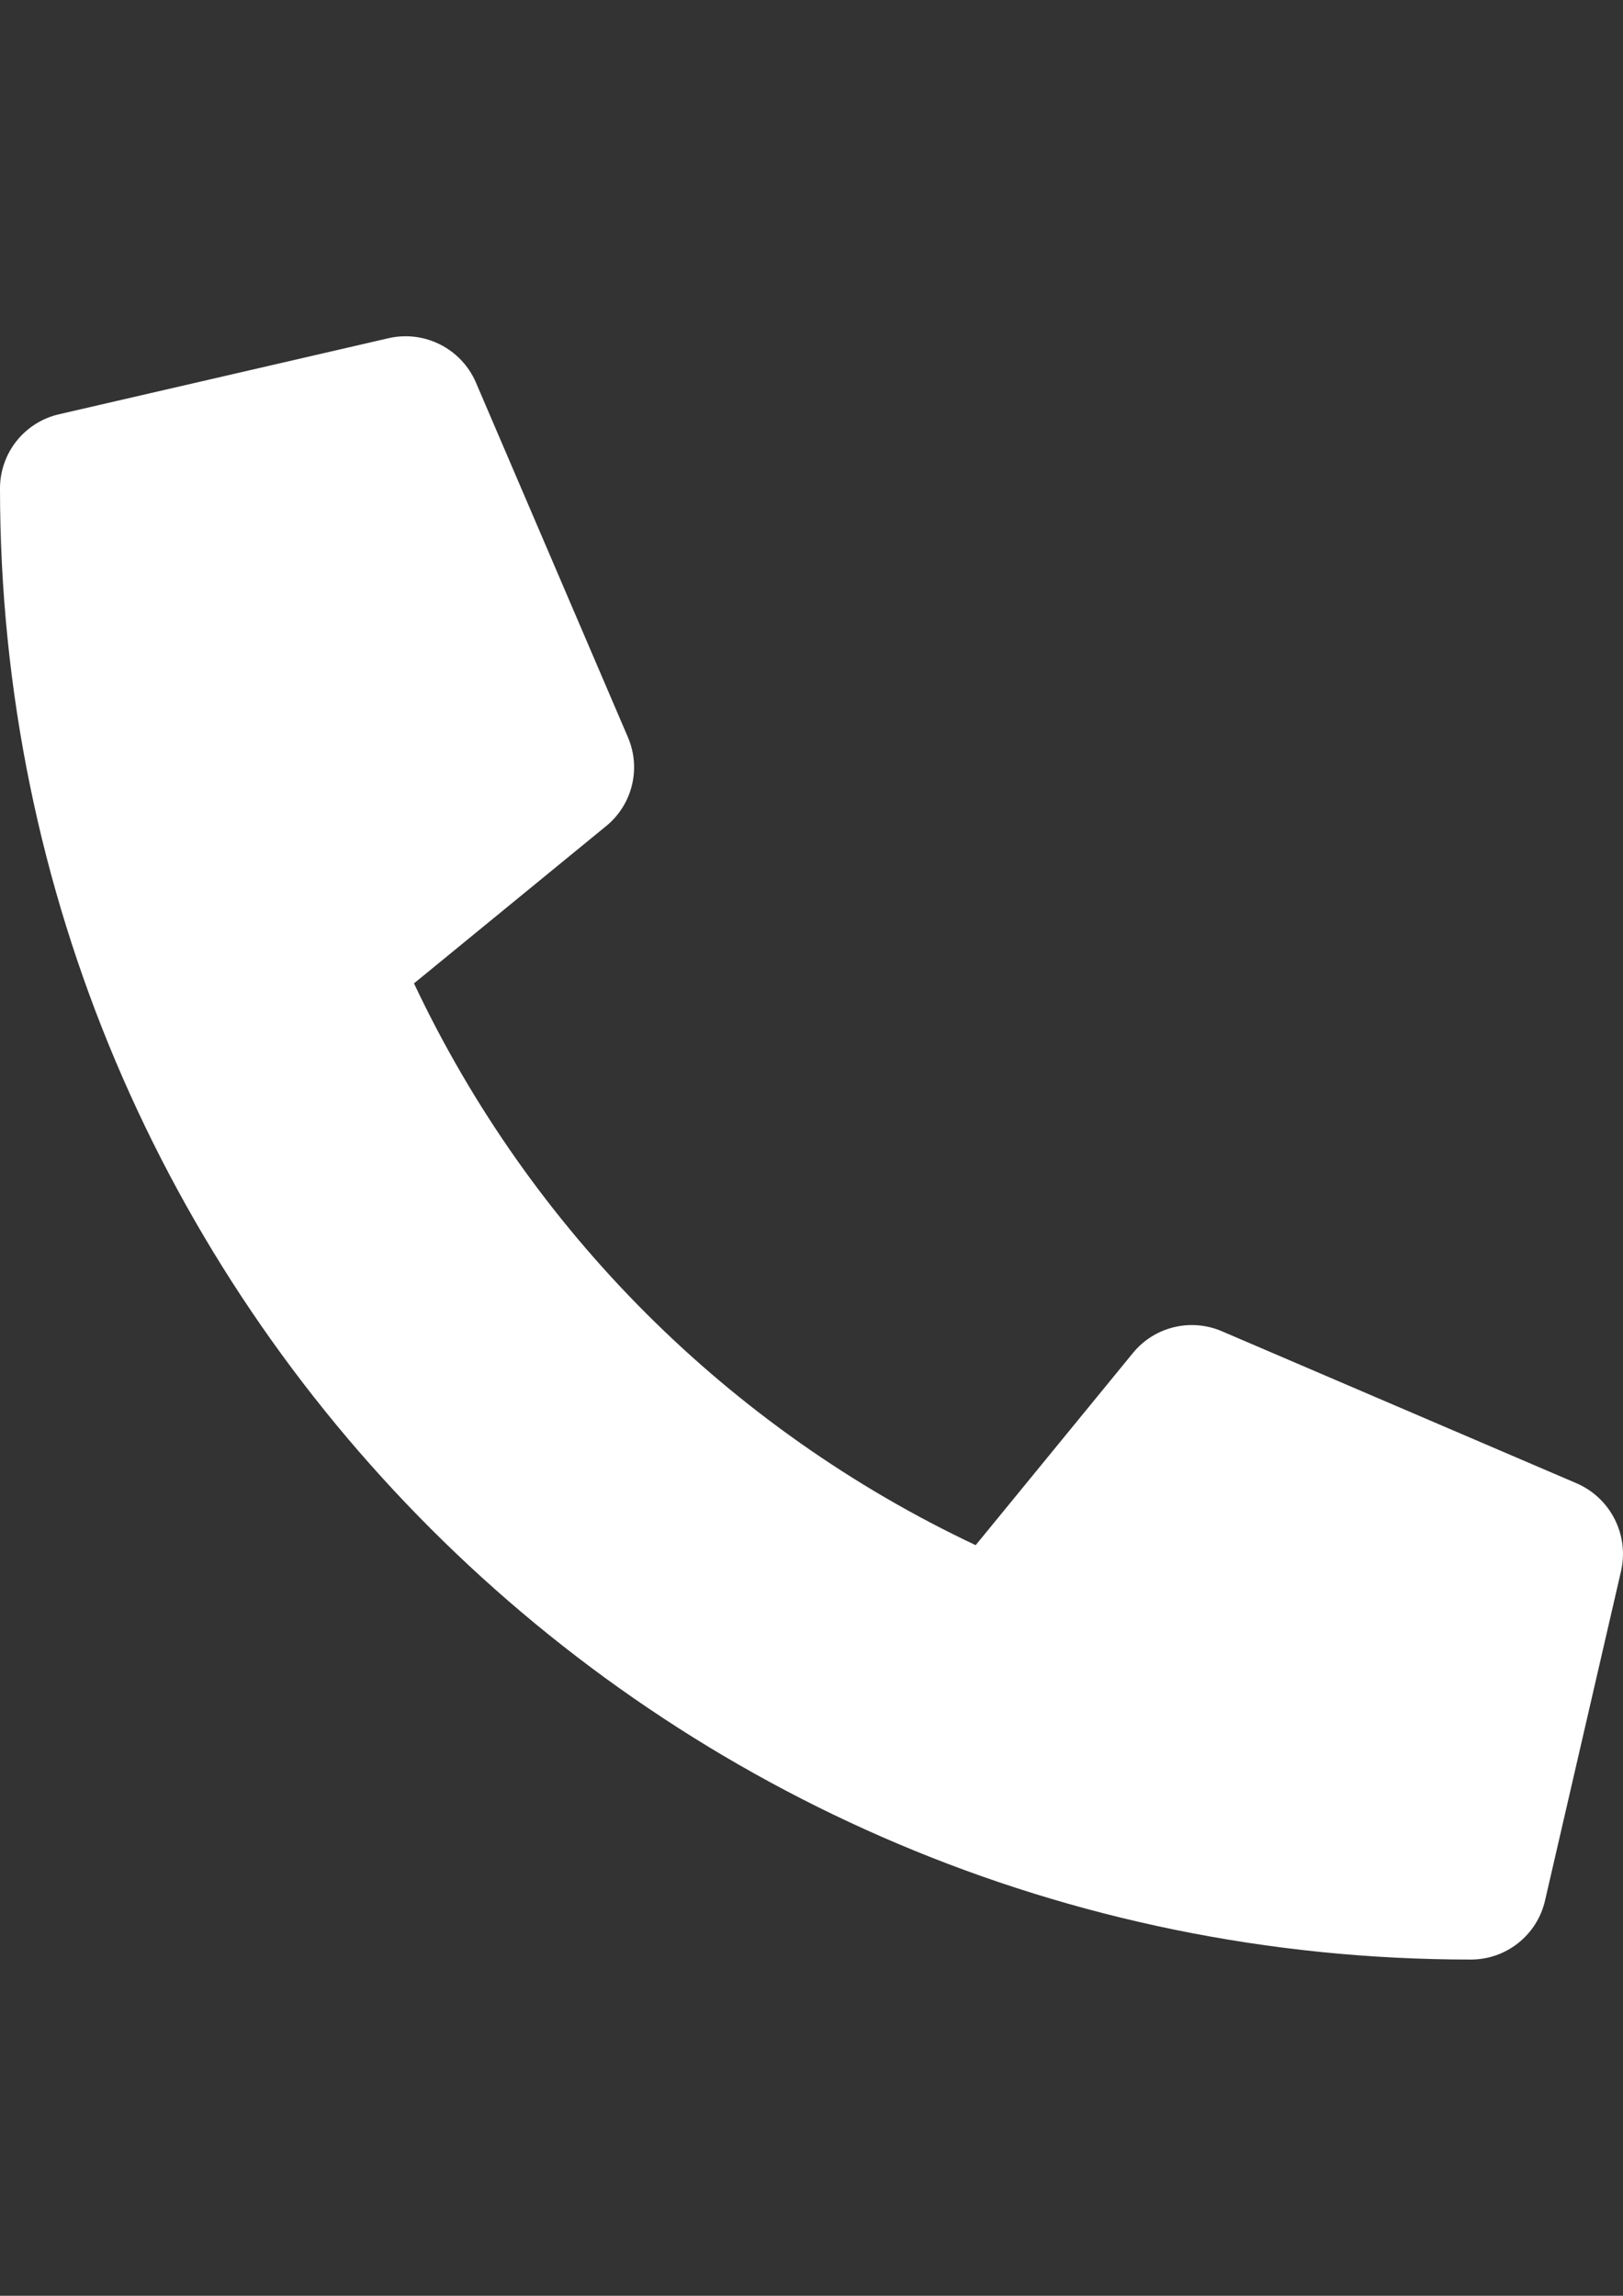 <?xml version="1.0" encoding="utf-8"?>
<!-- Generator: Adobe Illustrator 16.0.0, SVG Export Plug-In . SVG Version: 6.00 Build 0)  -->
<!DOCTYPE svg PUBLIC "-//W3C//DTD SVG 1.1//EN" "http://www.w3.org/Graphics/SVG/1.1/DTD/svg11.dtd">
<svg version="1.1" id="Livello_1" focusable="false"
	 xmlns="http://www.w3.org/2000/svg" xmlns:xlink="http://www.w3.org/1999/xlink" x="0px" y="0px" width="595.279px"
	 height="841.89px" viewBox="0 0 595.279 841.89" enable-background="new 0 0 595.279 841.89" xml:space="preserve">
<rect x="0" y="0" width="595.279" height="841.89" fill="#333333" stroke="none"/>
<path fill="#FFFFFF" d="M578.293,543.955l-130.217-55.809c-11.428-4.869-24.698-1.6-32.555,8.023l-57.668,70.457
	c-90.504-42.672-163.339-115.508-206.011-206.012l70.457-57.667c9.643-7.843,12.917-21.129,8.022-32.555l-55.808-130.217
	c-5.394-12.366-18.817-19.151-31.974-16.161L21.625,151.918C8.964,154.842-0.003,166.118,0,179.112
	c0,298.221,241.716,539.473,539.473,539.473c12.998,0.008,24.281-8.961,27.206-21.625l27.903-120.916
	C597.553,562.824,590.718,549.359,578.293,543.955L578.293,543.955z"/>
</svg>
